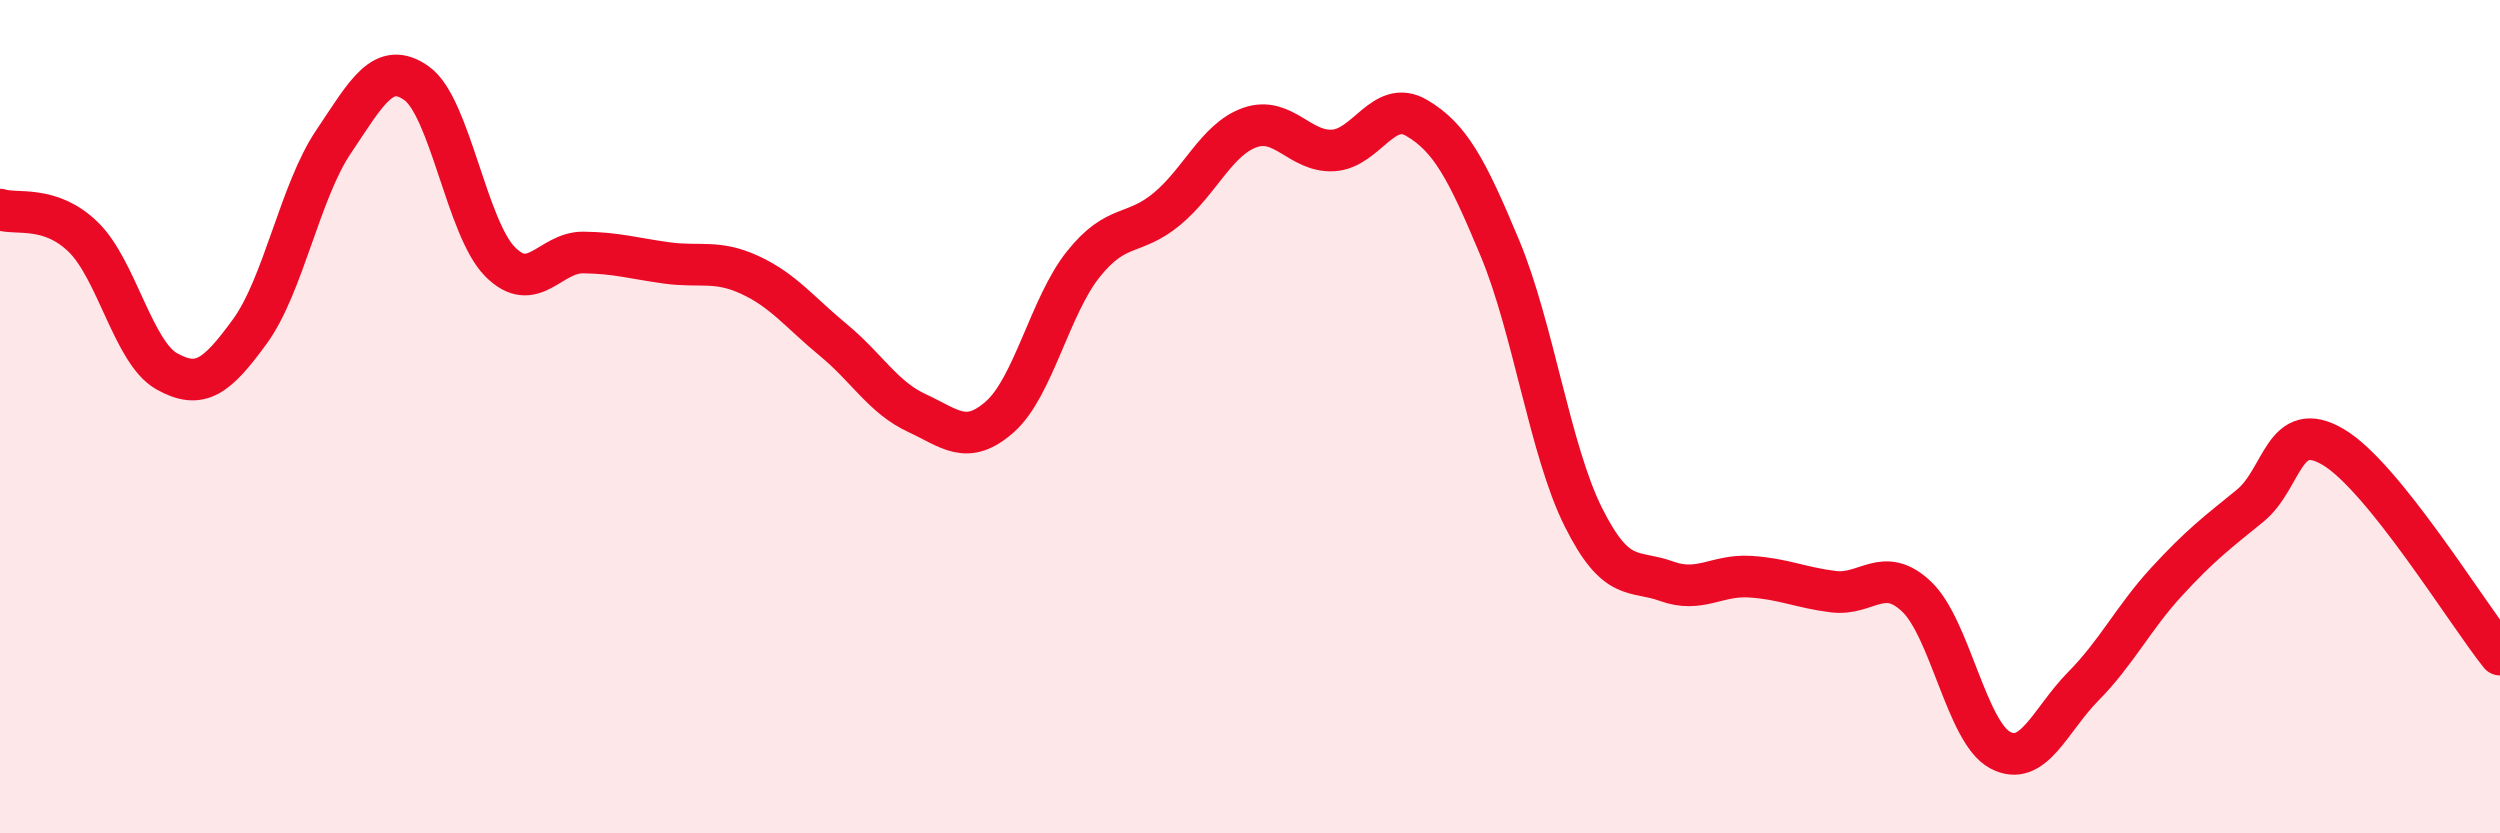 
    <svg width="60" height="20" viewBox="0 0 60 20" xmlns="http://www.w3.org/2000/svg">
      <path
        d="M 0,5.03 C 0.4,5.16 1.2,4.91 2,5.69 C 2.8,6.47 3.2,8.46 4,8.91 C 4.8,9.36 5.2,9.05 6,7.95 C 6.8,6.85 7.2,4.6 8,3.41 C 8.8,2.22 9.2,1.43 10,2 C 10.8,2.57 11.2,5.47 12,6.28 C 12.8,7.09 13.2,6.05 14,6.06 C 14.8,6.07 15.2,6.2 16,6.31 C 16.8,6.42 17.2,6.23 18,6.6 C 18.8,6.97 19.2,7.5 20,8.16 C 20.8,8.82 21.2,9.54 22,9.91 C 22.8,10.28 23.2,10.71 24,10 C 24.8,9.29 25.2,7.34 26,6.34 C 26.8,5.34 27.2,5.68 28,5.02 C 28.8,4.36 29.2,3.34 30,3.06 C 30.8,2.78 31.2,3.66 32,3.61 C 32.8,3.56 33.2,2.36 34,2.83 C 34.8,3.3 35.2,4.04 36,5.96 C 36.8,7.88 37.2,10.81 38,12.41 C 38.8,14.01 39.2,13.66 40,13.95 C 40.8,14.24 41.2,13.79 42,13.84 C 42.8,13.89 43.2,14.1 44,14.2 C 44.8,14.3 45.2,13.56 46,14.32 C 46.8,15.08 47.2,17.57 48,18 C 48.8,18.43 49.2,17.28 50,16.47 C 50.8,15.66 51.2,14.83 52,13.96 C 52.8,13.09 53.2,12.79 54,12.14 C 54.8,11.49 54.8,10.02 56,10.73 C 57.2,11.44 59.2,14.71 60,15.71L60 20L0 20Z"
        fill="#EB0A25"
        opacity="0.1"
        stroke-linecap="round"
        stroke-linejoin="round"
      />
      <path
        d="M 0,5.03 C 0.4,5.16 1.2,4.91 2,5.69 C 2.8,6.47 3.2,8.46 4,8.91 C 4.8,9.36 5.2,9.05 6,7.95 C 6.8,6.85 7.2,4.6 8,3.41 C 8.8,2.22 9.2,1.43 10,2 C 10.8,2.57 11.2,5.47 12,6.28 C 12.8,7.09 13.2,6.05 14,6.06 C 14.8,6.07 15.2,6.2 16,6.31 C 16.8,6.42 17.2,6.23 18,6.6 C 18.8,6.97 19.2,7.5 20,8.16 C 20.8,8.82 21.2,9.54 22,9.91 C 22.8,10.28 23.2,10.71 24,10 C 24.8,9.29 25.2,7.34 26,6.34 C 26.8,5.34 27.2,5.68 28,5.02 C 28.8,4.36 29.2,3.34 30,3.06 C 30.8,2.78 31.2,3.66 32,3.61 C 32.8,3.56 33.2,2.36 34,2.83 C 34.8,3.3 35.2,4.04 36,5.96 C 36.8,7.88 37.2,10.81 38,12.41 C 38.8,14.01 39.2,13.66 40,13.95 C 40.8,14.24 41.2,13.79 42,13.84 C 42.8,13.89 43.2,14.1 44,14.2 C 44.8,14.3 45.2,13.56 46,14.32 C 46.8,15.08 47.2,17.57 48,18 C 48.8,18.43 49.2,17.28 50,16.47 C 50.8,15.66 51.2,14.83 52,13.96 C 52.8,13.09 53.2,12.79 54,12.14 C 54.8,11.49 54.8,10.02 56,10.73 C 57.2,11.44 59.2,14.71 60,15.71"
        stroke="#EB0A25"
        stroke-width="1"
        fill="none"
        stroke-linecap="round"
        stroke-linejoin="round"
      />
    </svg>
  